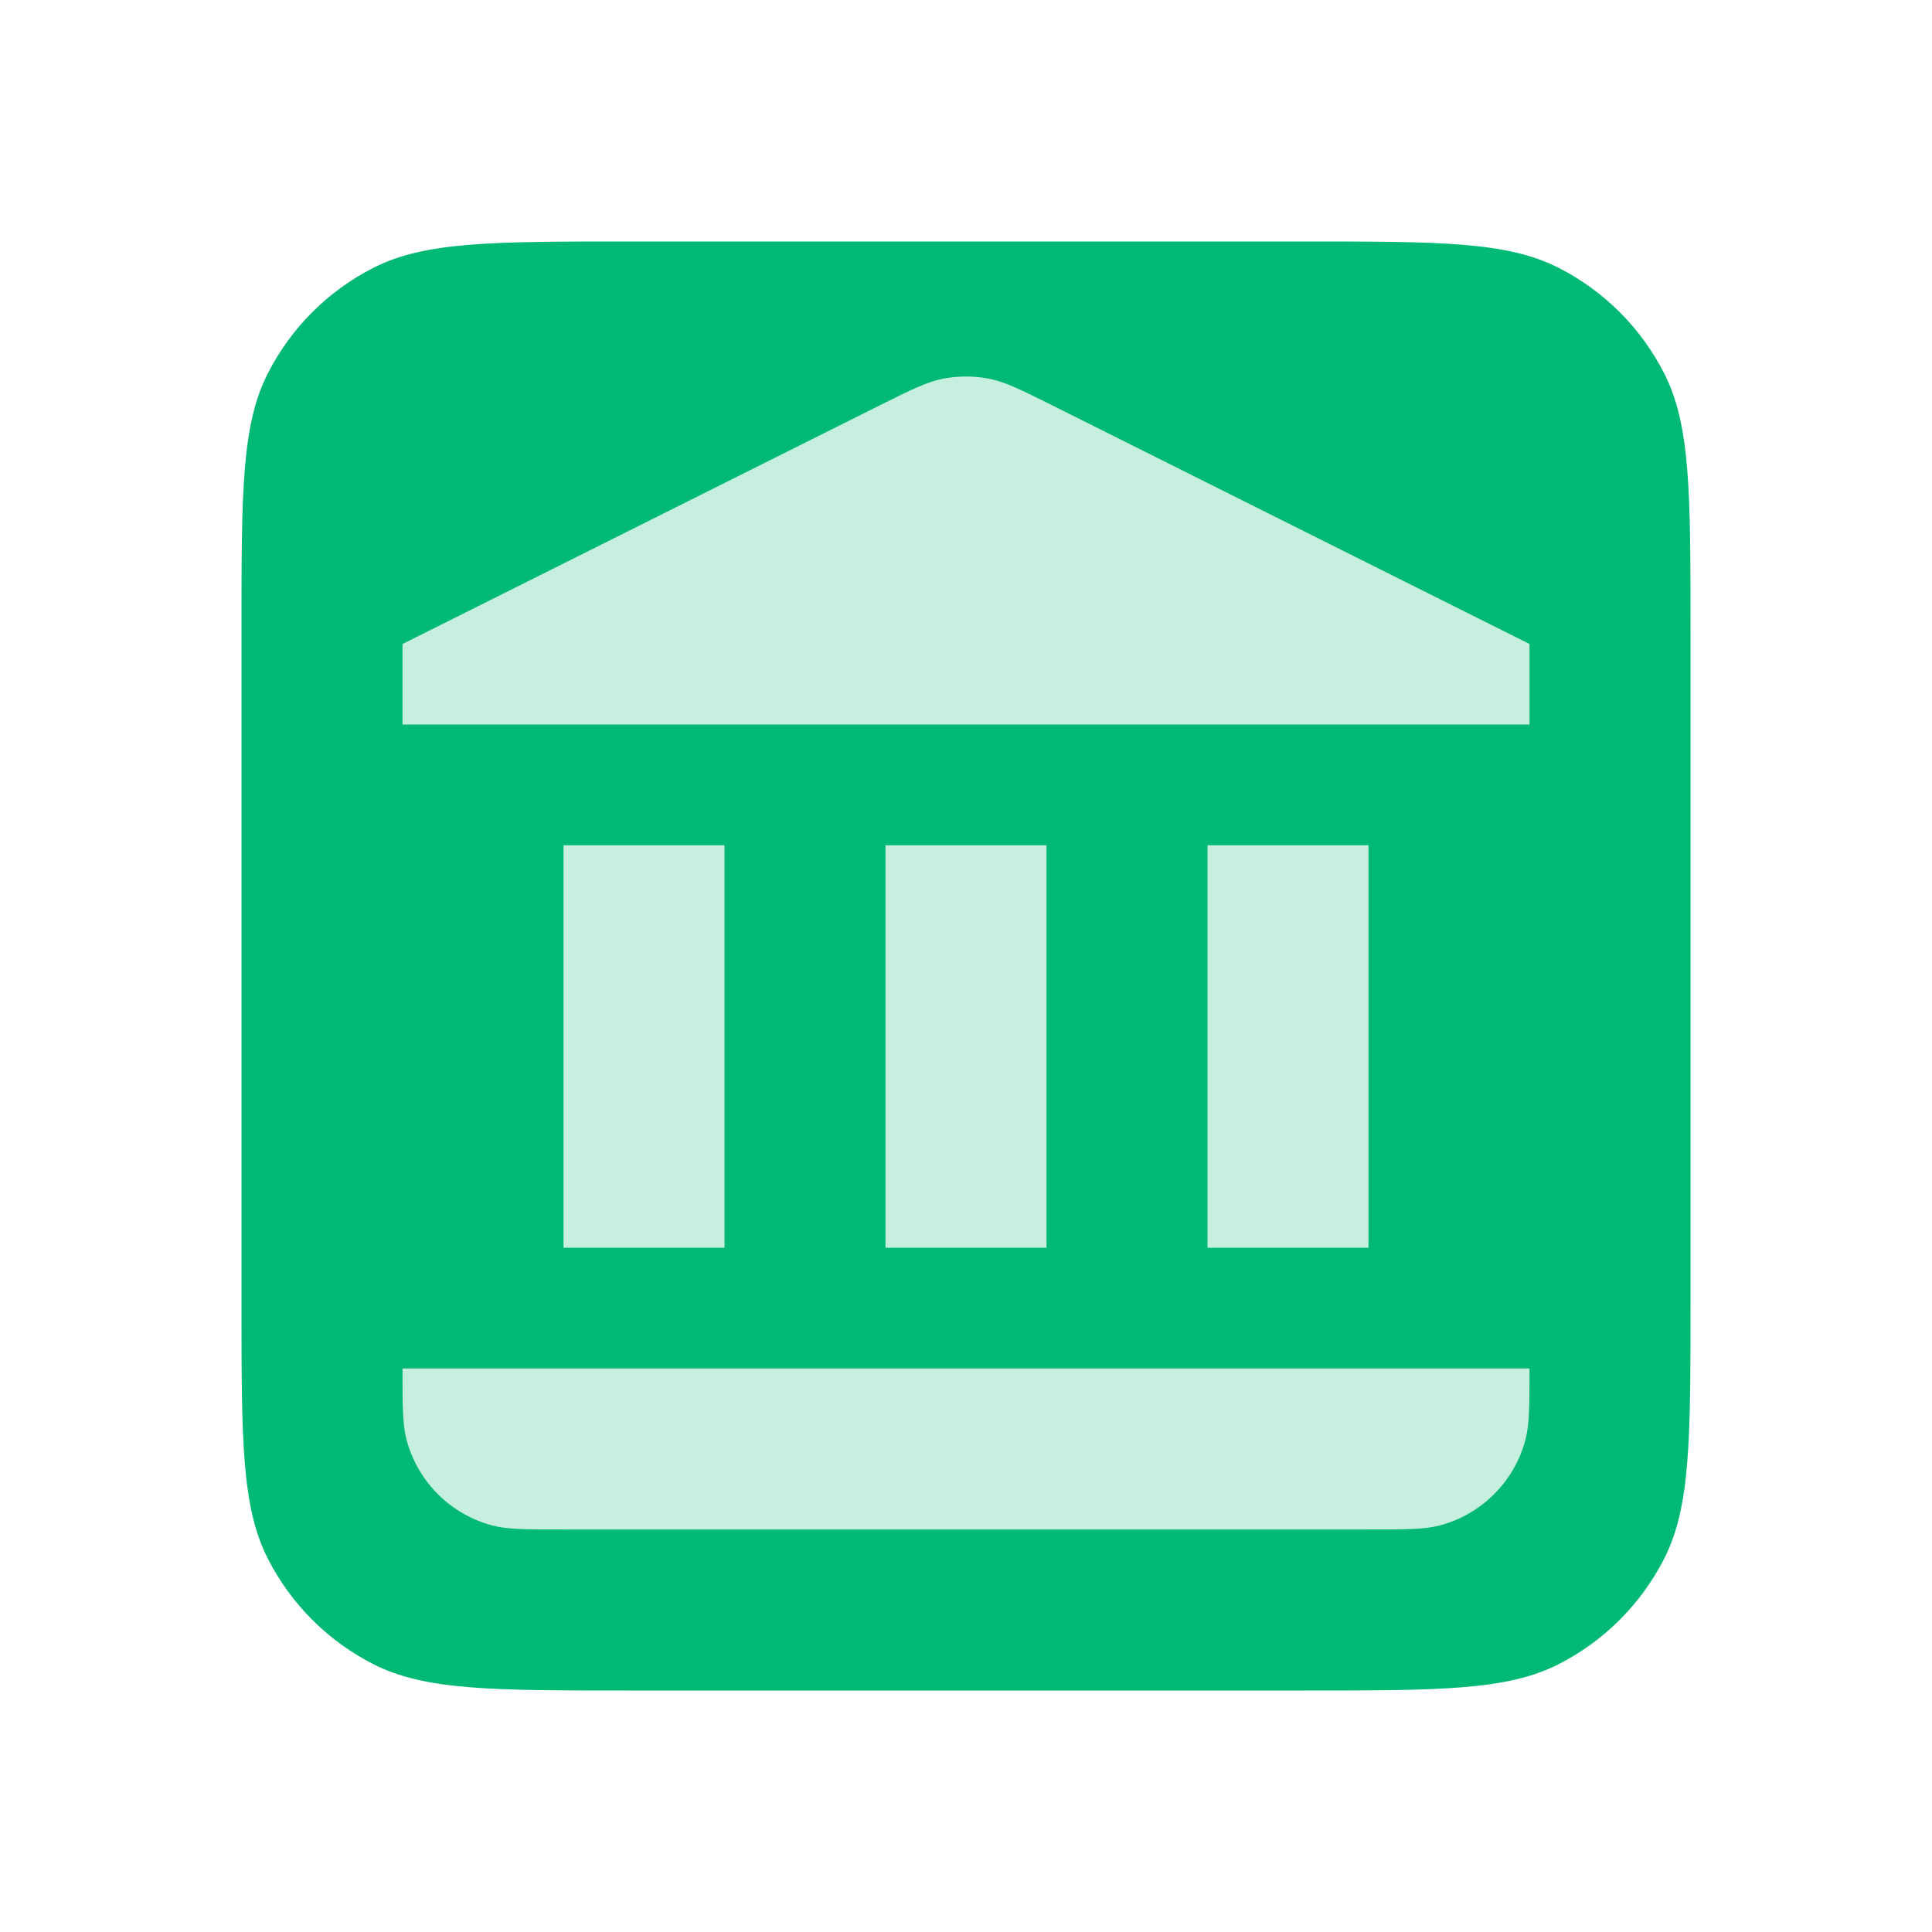 <svg width="48" height="48" viewBox="0 0 48 48" fill="none" xmlns="http://www.w3.org/2000/svg">
<path d="M6 15.6C6 12.24 6 10.559 6.654 9.276C7.229 8.147 8.147 7.229 9.276 6.654C10.559 6 12.24 6 15.6 6H32.4C35.76 6 37.441 6 38.724 6.654C39.853 7.229 40.771 8.147 41.346 9.276C42 10.559 42 12.24 42 15.6V32.4C42 35.76 42 37.441 41.346 38.724C40.771 39.853 39.853 40.771 38.724 41.346C37.441 42 35.76 42 32.4 42H15.6C12.24 42 10.559 42 9.276 41.346C8.147 40.771 7.229 39.853 6.654 38.724C6 37.441 6 35.76 6 32.4V15.6Z" fill="#00B975"/>
<path d="M38 34C38 34.93 38 35.395 37.898 35.776C37.62 36.812 36.812 37.62 35.776 37.898C35.395 38 34.93 38 34 38L14 38C13.07 38 12.605 38 12.223 37.898C11.188 37.62 10.38 36.812 10.102 35.776C10 35.395 10 34.93 10 34L38 34Z" fill="#C6EFE0"/>
<path d="M38 18H10L10 16L21.853 10.073C22.64 9.68 23.034 9.483 23.447 9.405C23.812 9.337 24.188 9.337 24.553 9.405C24.966 9.483 25.36 9.68 26.147 10.073L38 16V18Z" fill="#C6EFE0"/>
<path d="M34 31L30 31L30 21L34 21L34 31Z" fill="#C6EFE0"/>
<path d="M26 31L22 31L22 21L26 21L26 31Z" fill="#C6EFE0"/>
<path d="M18 31L14 31L14 21L18 21L18 31Z" fill="#C6EFE0"/>
</svg>
